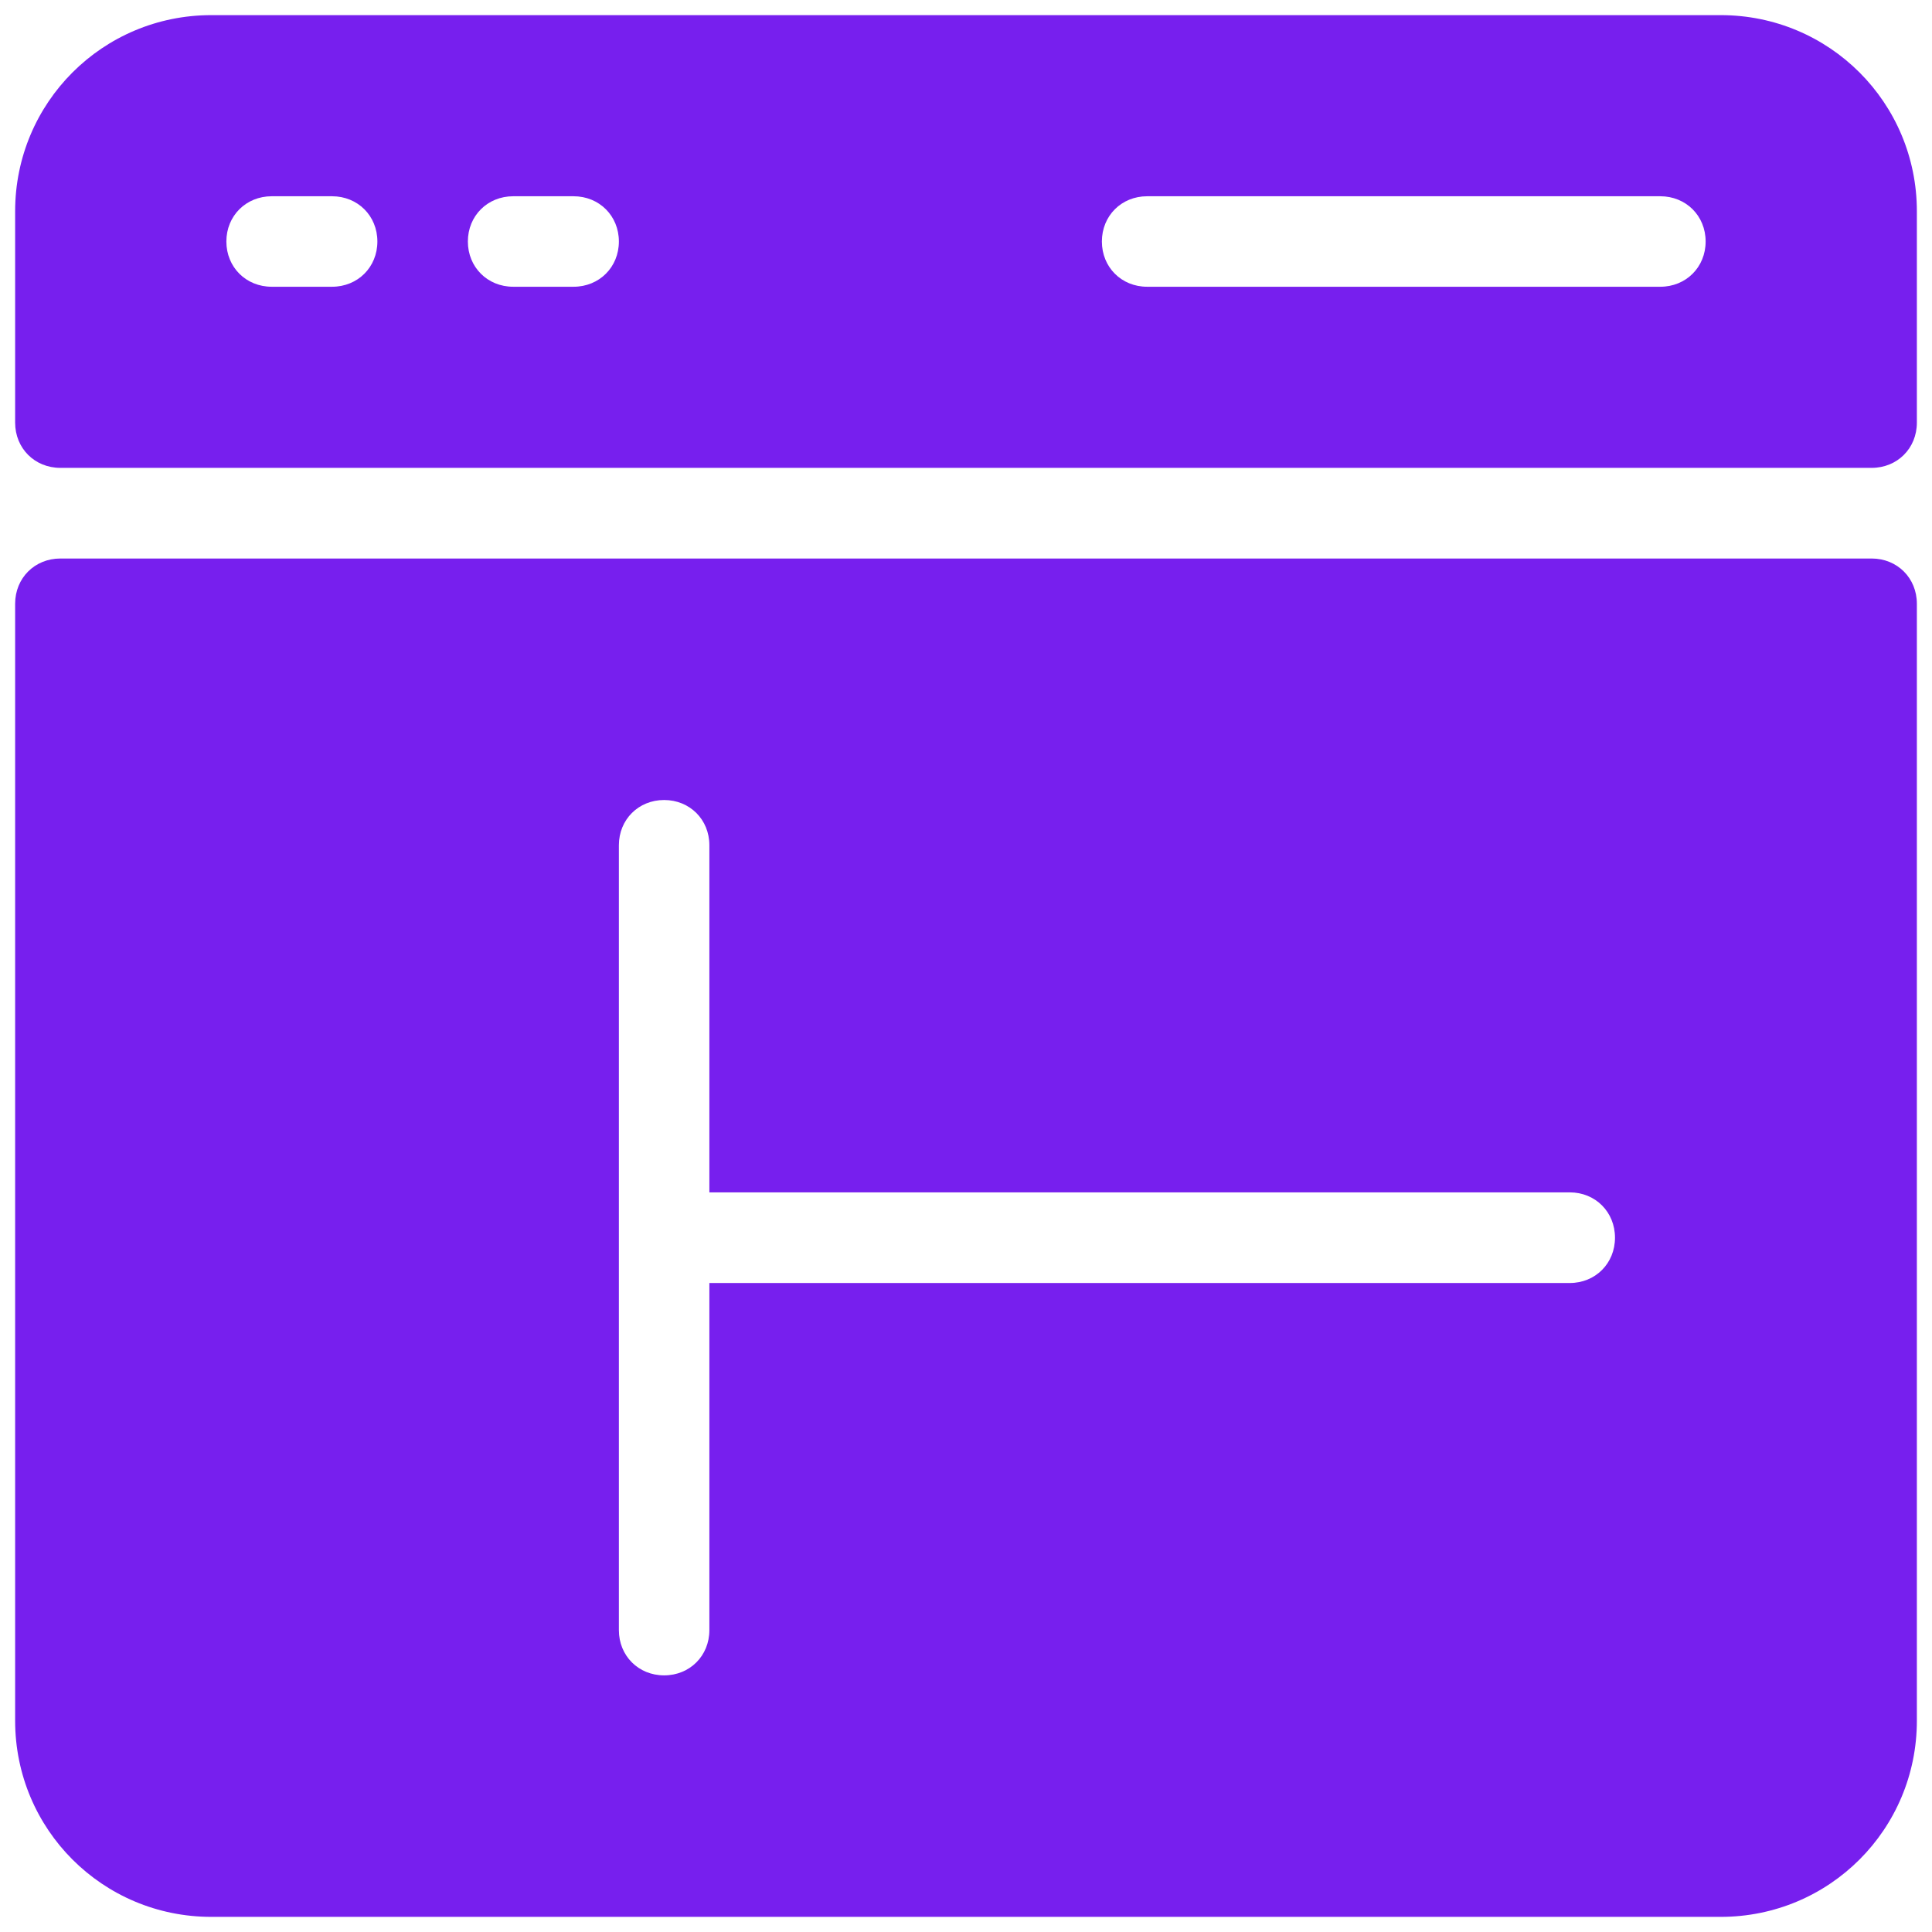 <?xml version="1.0" encoding="UTF-8"?>
<svg xmlns="http://www.w3.org/2000/svg" width="24" height="24" viewBox="0 0 24 24" fill="none">
  <g clip-path="url(#clip0_2071_5460)">
    <path d="M21.375 0.188H2.625C1.275 0.188 0.188 1.275 0.188 2.625V4.5V5.25C0.188 5.569 0.431 5.812 0.75 5.812H23.25C23.569 5.812 23.812 5.569 23.812 5.25V2.625C23.812 1.275 22.725 0.188 21.375 0.188ZM4.125 3.562H3.375C3.056 3.562 2.812 3.319 2.812 3C2.812 2.681 3.056 2.438 3.375 2.438H4.125C4.444 2.438 4.688 2.681 4.688 3C4.688 3.319 4.444 3.562 4.125 3.562ZM7.125 3.562H6.375C6.056 3.562 5.812 3.319 5.812 3C5.812 2.681 6.056 2.438 6.375 2.438H7.125C7.444 2.438 7.688 2.681 7.688 3C7.688 3.319 7.444 3.562 7.125 3.562ZM20.625 3.562H14.25C13.931 3.562 13.688 3.319 13.688 3C13.688 2.681 13.931 2.438 14.25 2.438H20.625C20.944 2.438 21.188 2.681 21.188 3C21.188 3.319 20.944 3.562 20.625 3.562ZM23.25 6.938H0.75C0.431 6.938 0.188 7.181 0.188 7.5V21.375C0.188 22.725 1.275 23.812 2.625 23.812H21.375C22.725 23.812 23.812 22.725 23.812 21.375V7.5C23.812 7.181 23.569 6.938 23.25 6.938ZM19.5 15.938H8.812V20.25C8.812 20.569 8.569 20.812 8.25 20.812C7.931 20.812 7.688 20.569 7.688 20.25V10.5C7.688 10.181 7.931 9.938 8.25 9.938C8.569 9.938 8.812 10.181 8.812 10.5V14.812H19.5C19.819 14.812 20.062 15.056 20.062 15.375C20.062 15.694 19.819 15.938 19.5 15.938Z" fill="#771FEE"></path>
  </g>
  <defs>
    <clipPath id="clip0_2071_5460">
      <rect width="24" height="24" fill="white"></rect>
    </clipPath>
  </defs>
</svg>
